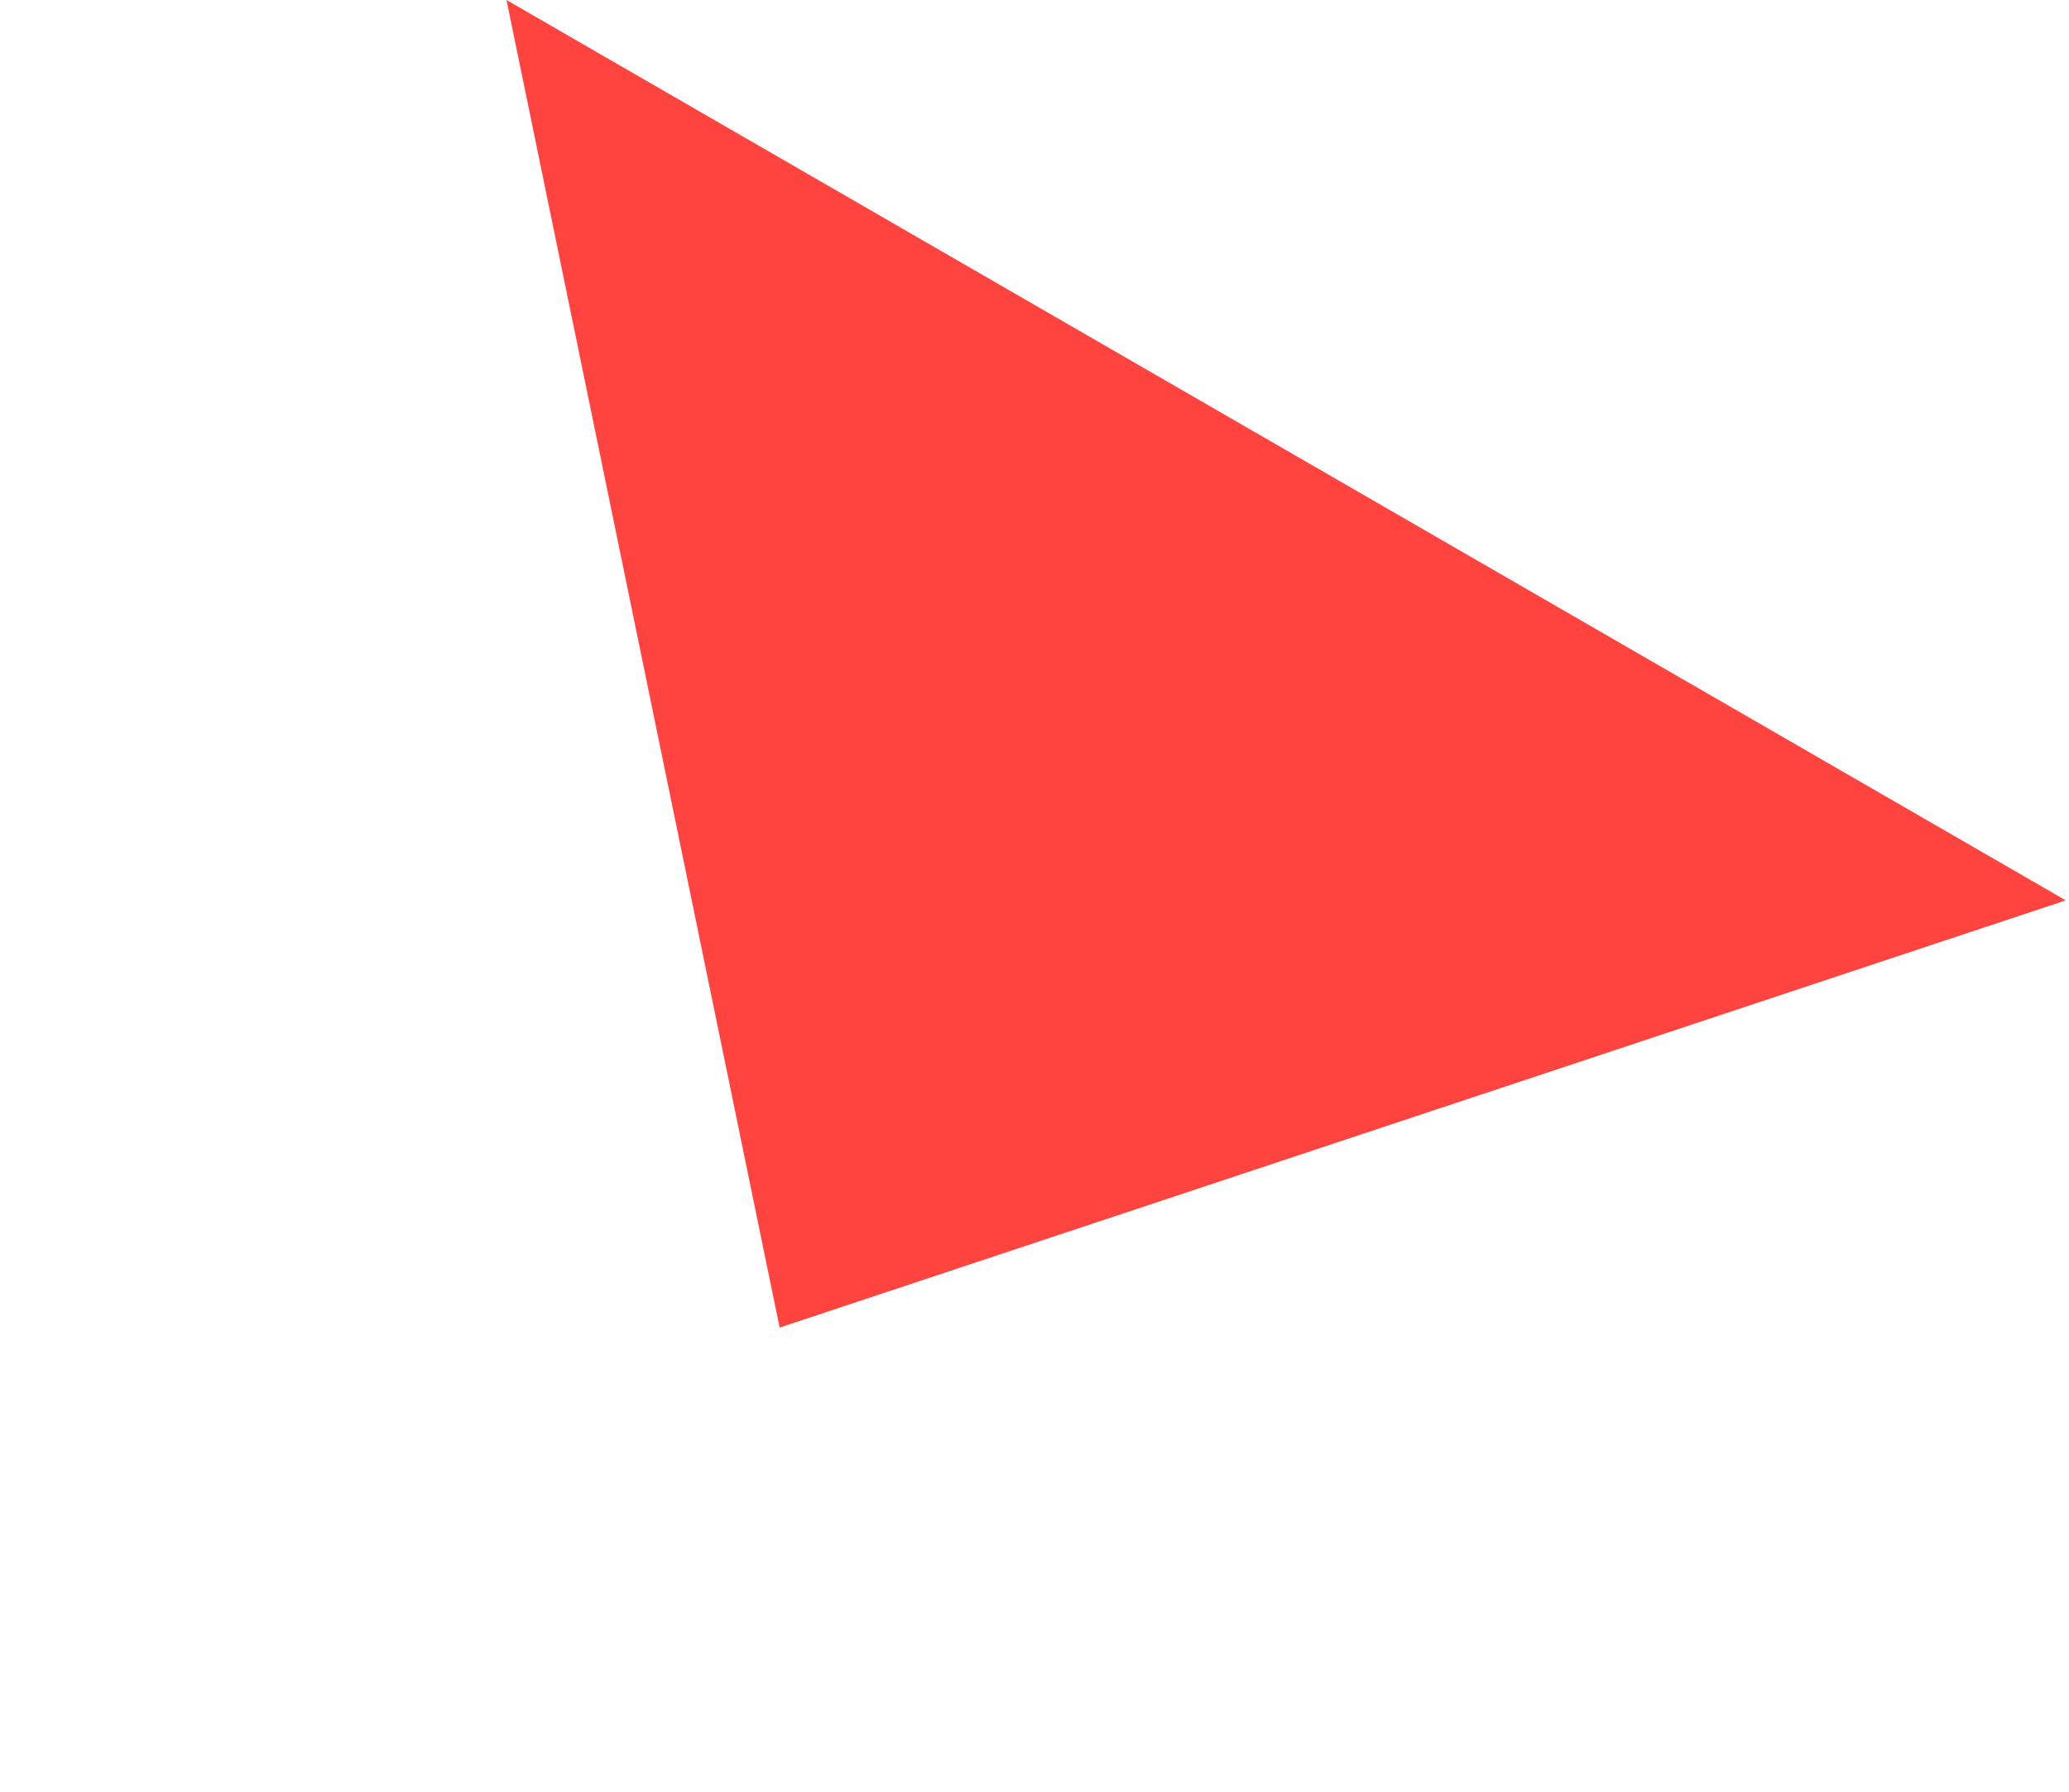 <?xml version="1.0" encoding="UTF-8"?> <svg xmlns="http://www.w3.org/2000/svg" width="127" height="110" viewBox="0 0 127 110" fill="none"> <path d="M47.855 81.478L31.09 -6.1182e-05L126.8 55.258L47.855 81.478Z" fill="#FF4440"></path> </svg> 